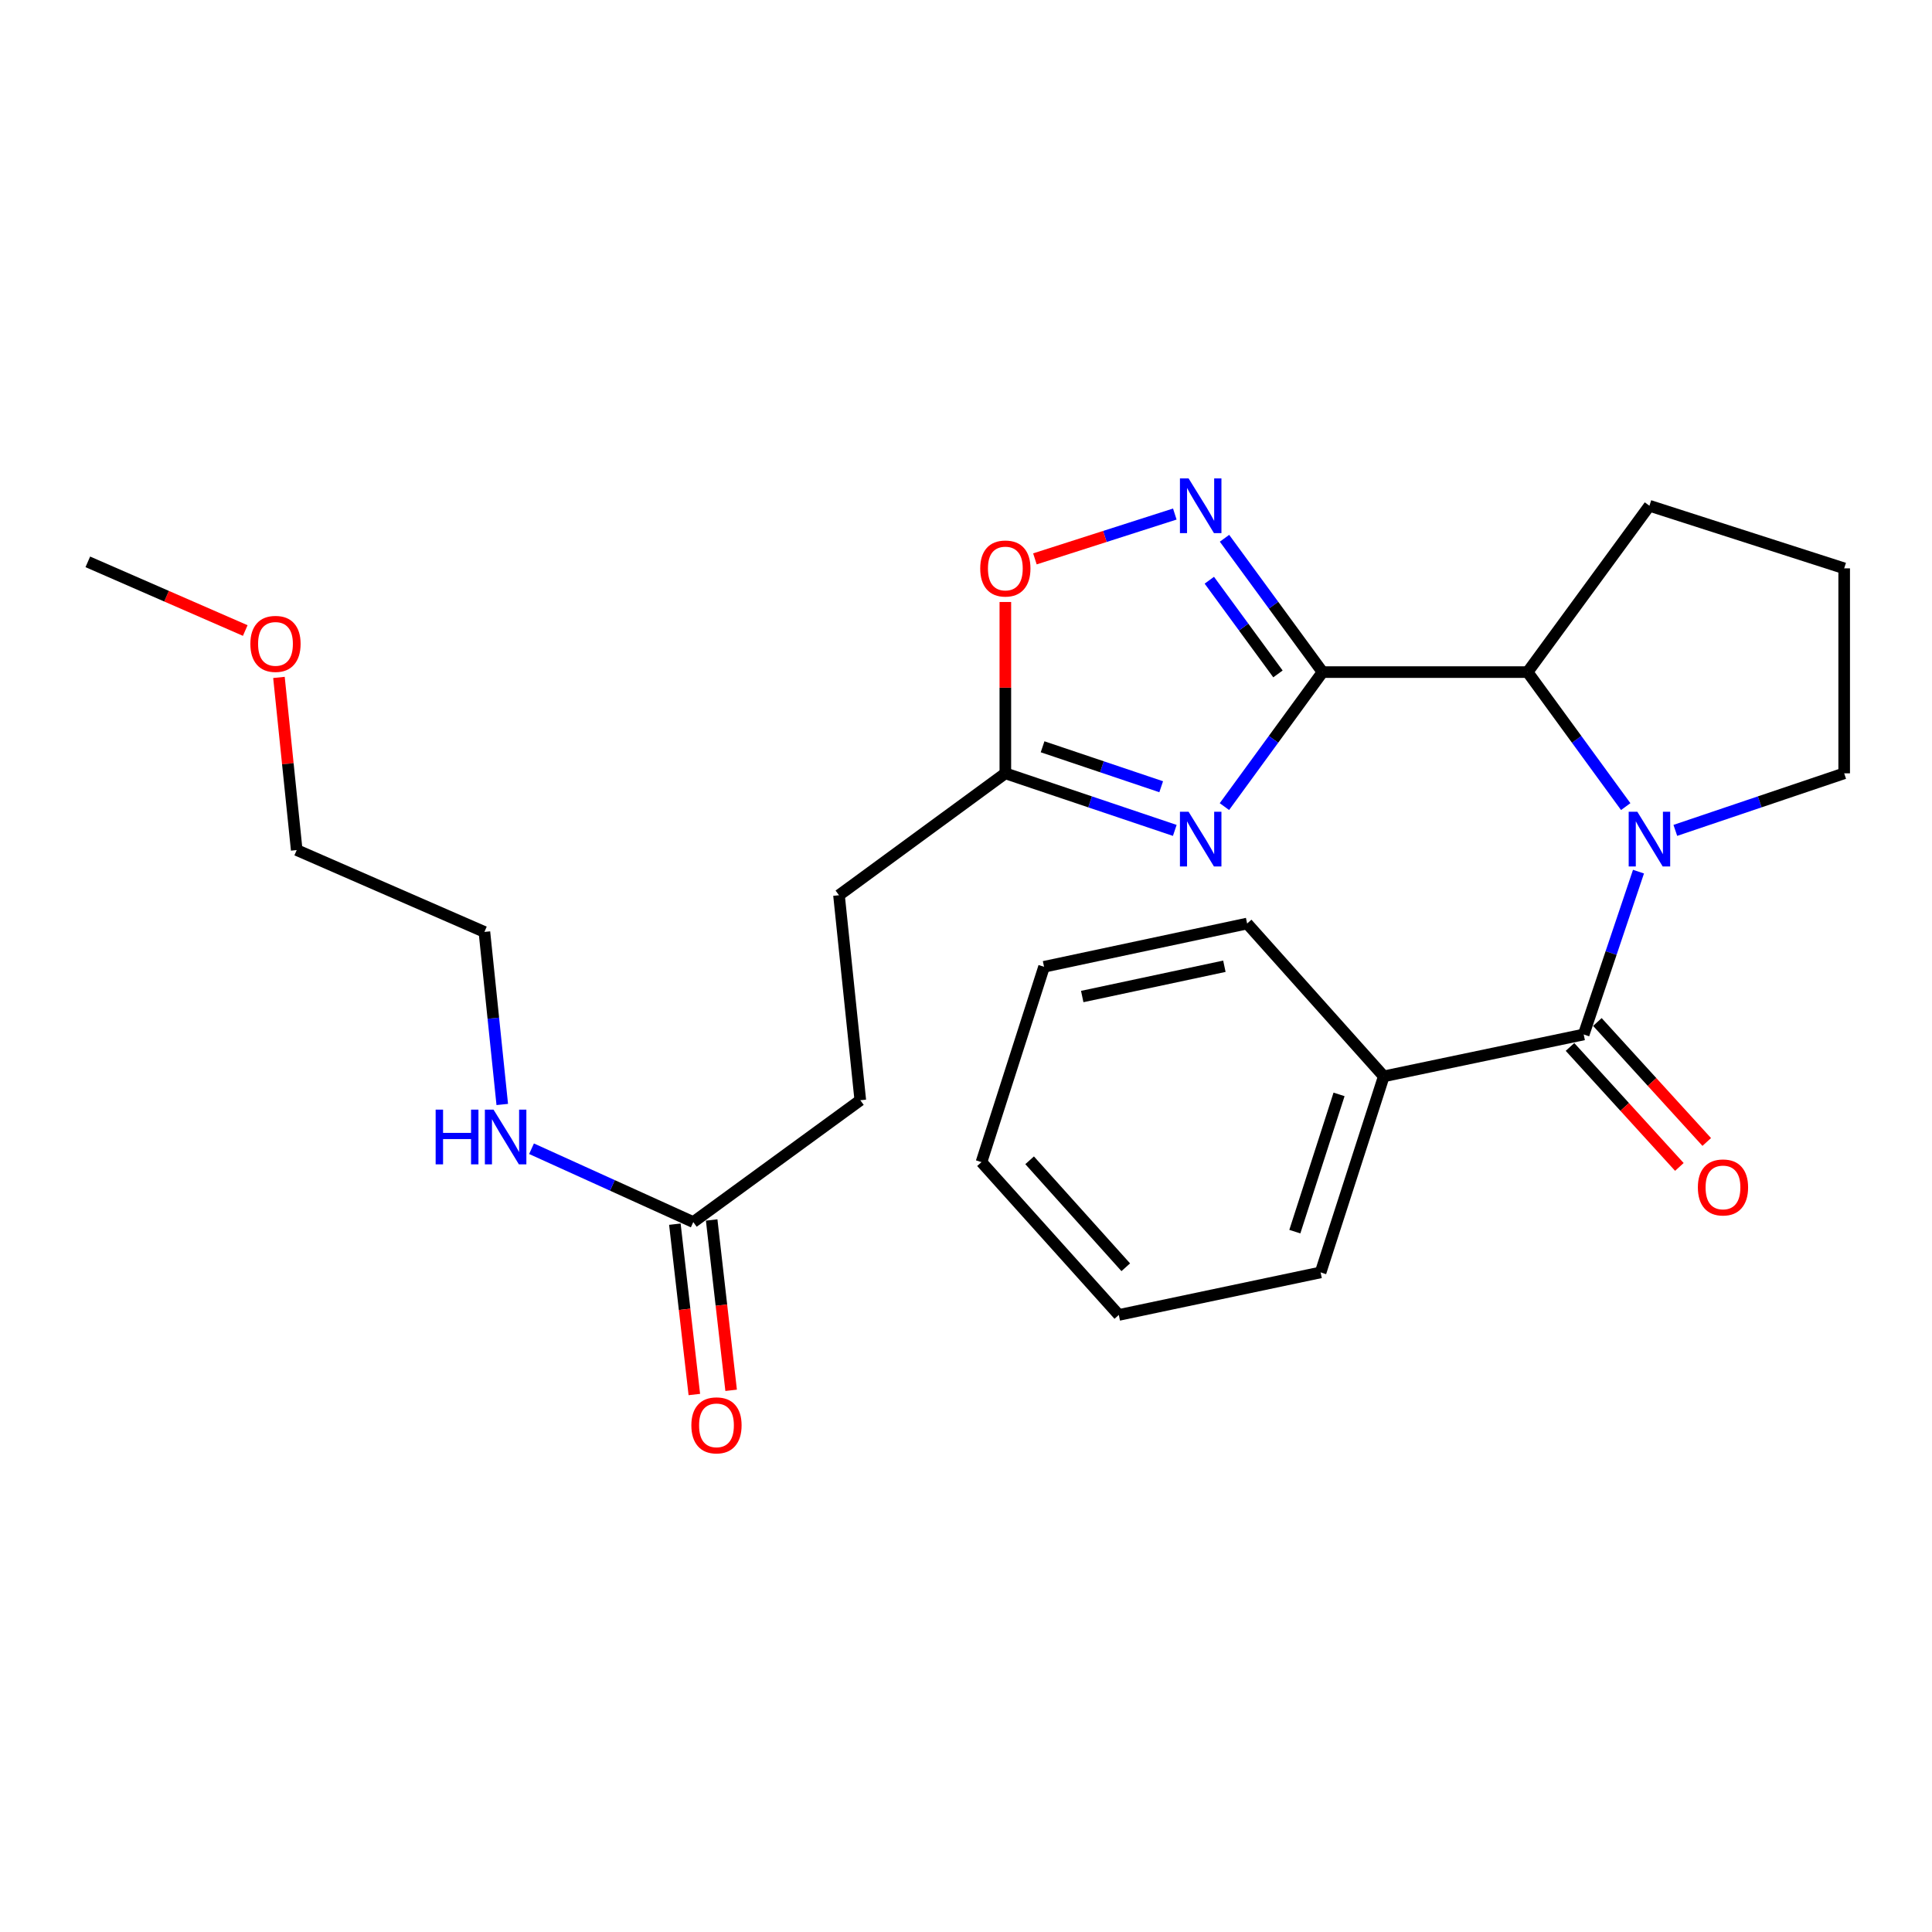 <?xml version='1.0' encoding='iso-8859-1'?>
<svg version='1.1' baseProfile='full'
              xmlns='http://www.w3.org/2000/svg'
                      xmlns:rdkit='http://www.rdkit.org/xml'
                      xmlns:xlink='http://www.w3.org/1999/xlink'
                  xml:space='preserve'
width='1000px' height='1000px' viewBox='0 0 1000 1000'>
<!-- END OF HEADER -->
<rect style='opacity:1.0;fill:#FFFFFF;stroke:none' width='1000' height='1000' x='0' y='0'> </rect>
<path class='bond-1' d='M 684.547,347.878 L 659.151,382.687' style='fill:none;fill-rule:evenodd;stroke:#000000;stroke-width:6px;stroke-linecap:butt;stroke-linejoin:miter;stroke-opacity:1' />
<path class='bond-1' d='M 659.151,382.687 L 633.755,417.496' style='fill:none;fill-rule:evenodd;stroke:#0000FF;stroke-width:6px;stroke-linecap:butt;stroke-linejoin:miter;stroke-opacity:1' />
<path class='bond-2' d='M 684.547,347.878 L 659.174,313.242' style='fill:none;fill-rule:evenodd;stroke:#000000;stroke-width:6px;stroke-linecap:butt;stroke-linejoin:miter;stroke-opacity:1' />
<path class='bond-2' d='M 659.174,313.242 L 633.8,278.605' style='fill:none;fill-rule:evenodd;stroke:#0000FF;stroke-width:6px;stroke-linecap:butt;stroke-linejoin:miter;stroke-opacity:1' />
<path class='bond-2' d='M 661.469,348.817 L 643.708,324.571' style='fill:none;fill-rule:evenodd;stroke:#000000;stroke-width:6px;stroke-linecap:butt;stroke-linejoin:miter;stroke-opacity:1' />
<path class='bond-2' d='M 643.708,324.571 L 625.947,300.326' style='fill:none;fill-rule:evenodd;stroke:#0000FF;stroke-width:6px;stroke-linecap:butt;stroke-linejoin:miter;stroke-opacity:1' />
<path class='bond-4' d='M 684.547,347.878 L 790.682,347.878' style='fill:none;fill-rule:evenodd;stroke:#000000;stroke-width:6px;stroke-linecap:butt;stroke-linejoin:miter;stroke-opacity:1' />
<path class='bond-0' d='M 841.465,417.496 L 816.074,382.687' style='fill:none;fill-rule:evenodd;stroke:#0000FF;stroke-width:6px;stroke-linecap:butt;stroke-linejoin:miter;stroke-opacity:1' />
<path class='bond-0' d='M 816.074,382.687 L 790.682,347.878' style='fill:none;fill-rule:evenodd;stroke:#000000;stroke-width:6px;stroke-linecap:butt;stroke-linejoin:miter;stroke-opacity:1' />
<path class='bond-3' d='M 848.083,451.158 L 833.9,493.299' style='fill:none;fill-rule:evenodd;stroke:#0000FF;stroke-width:6px;stroke-linecap:butt;stroke-linejoin:miter;stroke-opacity:1' />
<path class='bond-3' d='M 833.9,493.299 L 819.717,535.44' style='fill:none;fill-rule:evenodd;stroke:#000000;stroke-width:6px;stroke-linecap:butt;stroke-linejoin:miter;stroke-opacity:1' />
<path class='bond-11' d='M 867.146,429.803 L 910.846,415.036' style='fill:none;fill-rule:evenodd;stroke:#0000FF;stroke-width:6px;stroke-linecap:butt;stroke-linejoin:miter;stroke-opacity:1' />
<path class='bond-11' d='M 910.846,415.036 L 954.545,400.27' style='fill:none;fill-rule:evenodd;stroke:#000000;stroke-width:6px;stroke-linecap:butt;stroke-linejoin:miter;stroke-opacity:1' />
<path class='bond-5' d='M 608.065,429.815 L 564.215,415.042' style='fill:none;fill-rule:evenodd;stroke:#0000FF;stroke-width:6px;stroke-linecap:butt;stroke-linejoin:miter;stroke-opacity:1' />
<path class='bond-5' d='M 564.215,415.042 L 520.364,400.27' style='fill:none;fill-rule:evenodd;stroke:#000000;stroke-width:6px;stroke-linecap:butt;stroke-linejoin:miter;stroke-opacity:1' />
<path class='bond-5' d='M 601.031,407.215 L 570.335,396.874' style='fill:none;fill-rule:evenodd;stroke:#0000FF;stroke-width:6px;stroke-linecap:butt;stroke-linejoin:miter;stroke-opacity:1' />
<path class='bond-5' d='M 570.335,396.874 L 539.64,386.533' style='fill:none;fill-rule:evenodd;stroke:#000000;stroke-width:6px;stroke-linecap:butt;stroke-linejoin:miter;stroke-opacity:1' />
<path class='bond-6' d='M 608.078,266.069 L 571.873,277.671' style='fill:none;fill-rule:evenodd;stroke:#0000FF;stroke-width:6px;stroke-linecap:butt;stroke-linejoin:miter;stroke-opacity:1' />
<path class='bond-6' d='M 571.873,277.671 L 535.667,289.273' style='fill:none;fill-rule:evenodd;stroke:#FF0000;stroke-width:6px;stroke-linecap:butt;stroke-linejoin:miter;stroke-opacity:1' />
<path class='bond-8' d='M 812.632,541.897 L 840.934,572.946' style='fill:none;fill-rule:evenodd;stroke:#000000;stroke-width:6px;stroke-linecap:butt;stroke-linejoin:miter;stroke-opacity:1' />
<path class='bond-8' d='M 840.934,572.946 L 869.236,603.995' style='fill:none;fill-rule:evenodd;stroke:#FF0000;stroke-width:6px;stroke-linecap:butt;stroke-linejoin:miter;stroke-opacity:1' />
<path class='bond-8' d='M 826.801,528.982 L 855.103,560.031' style='fill:none;fill-rule:evenodd;stroke:#000000;stroke-width:6px;stroke-linecap:butt;stroke-linejoin:miter;stroke-opacity:1' />
<path class='bond-8' d='M 855.103,560.031 L 883.404,591.08' style='fill:none;fill-rule:evenodd;stroke:#FF0000;stroke-width:6px;stroke-linecap:butt;stroke-linejoin:miter;stroke-opacity:1' />
<path class='bond-9' d='M 819.717,535.44 L 716.244,557.114' style='fill:none;fill-rule:evenodd;stroke:#000000;stroke-width:6px;stroke-linecap:butt;stroke-linejoin:miter;stroke-opacity:1' />
<path class='bond-15' d='M 790.682,347.878 L 853.746,261.777' style='fill:none;fill-rule:evenodd;stroke:#000000;stroke-width:6px;stroke-linecap:butt;stroke-linejoin:miter;stroke-opacity:1' />
<path class='bond-13' d='M 520.364,400.27 L 434.263,463.365' style='fill:none;fill-rule:evenodd;stroke:#000000;stroke-width:6px;stroke-linecap:butt;stroke-linejoin:miter;stroke-opacity:1' />
<path class='bond-26' d='M 520.364,400.27 L 520.364,355.93' style='fill:none;fill-rule:evenodd;stroke:#000000;stroke-width:6px;stroke-linecap:butt;stroke-linejoin:miter;stroke-opacity:1' />
<path class='bond-26' d='M 520.364,355.93 L 520.364,311.589' style='fill:none;fill-rule:evenodd;stroke:#FF0000;stroke-width:6px;stroke-linecap:butt;stroke-linejoin:miter;stroke-opacity:1' />
<path class='bond-7' d='M 358.834,632.543 L 445.287,569.469' style='fill:none;fill-rule:evenodd;stroke:#000000;stroke-width:6px;stroke-linecap:butt;stroke-linejoin:miter;stroke-opacity:1' />
<path class='bond-10' d='M 349.31,633.631 L 354.348,677.716' style='fill:none;fill-rule:evenodd;stroke:#000000;stroke-width:6px;stroke-linecap:butt;stroke-linejoin:miter;stroke-opacity:1' />
<path class='bond-10' d='M 354.348,677.716 L 359.386,721.8' style='fill:none;fill-rule:evenodd;stroke:#FF0000;stroke-width:6px;stroke-linecap:butt;stroke-linejoin:miter;stroke-opacity:1' />
<path class='bond-10' d='M 368.358,631.455 L 373.395,675.539' style='fill:none;fill-rule:evenodd;stroke:#000000;stroke-width:6px;stroke-linecap:butt;stroke-linejoin:miter;stroke-opacity:1' />
<path class='bond-10' d='M 373.395,675.539 L 378.433,719.624' style='fill:none;fill-rule:evenodd;stroke:#FF0000;stroke-width:6px;stroke-linecap:butt;stroke-linejoin:miter;stroke-opacity:1' />
<path class='bond-12' d='M 358.834,632.543 L 316.974,613.562' style='fill:none;fill-rule:evenodd;stroke:#000000;stroke-width:6px;stroke-linecap:butt;stroke-linejoin:miter;stroke-opacity:1' />
<path class='bond-12' d='M 316.974,613.562 L 275.115,594.581' style='fill:none;fill-rule:evenodd;stroke:#0000FF;stroke-width:6px;stroke-linecap:butt;stroke-linejoin:miter;stroke-opacity:1' />
<path class='bond-18' d='M 716.244,557.114 L 683.546,658.595' style='fill:none;fill-rule:evenodd;stroke:#000000;stroke-width:6px;stroke-linecap:butt;stroke-linejoin:miter;stroke-opacity:1' />
<path class='bond-18' d='M 693.091,566.457 L 670.203,637.493' style='fill:none;fill-rule:evenodd;stroke:#000000;stroke-width:6px;stroke-linecap:butt;stroke-linejoin:miter;stroke-opacity:1' />
<path class='bond-19' d='M 716.244,557.114 L 645.512,478.021' style='fill:none;fill-rule:evenodd;stroke:#000000;stroke-width:6px;stroke-linecap:butt;stroke-linejoin:miter;stroke-opacity:1' />
<path class='bond-27' d='M 954.545,400.27 L 954.545,294.177' style='fill:none;fill-rule:evenodd;stroke:#000000;stroke-width:6px;stroke-linecap:butt;stroke-linejoin:miter;stroke-opacity:1' />
<path class='bond-20' d='M 259.968,571.674 L 255.348,527.02' style='fill:none;fill-rule:evenodd;stroke:#0000FF;stroke-width:6px;stroke-linecap:butt;stroke-linejoin:miter;stroke-opacity:1' />
<path class='bond-20' d='M 255.348,527.02 L 250.728,482.366' style='fill:none;fill-rule:evenodd;stroke:#000000;stroke-width:6px;stroke-linecap:butt;stroke-linejoin:miter;stroke-opacity:1' />
<path class='bond-14' d='M 434.263,463.365 L 445.287,569.469' style='fill:none;fill-rule:evenodd;stroke:#000000;stroke-width:6px;stroke-linecap:butt;stroke-linejoin:miter;stroke-opacity:1' />
<path class='bond-16' d='M 853.746,261.777 L 954.545,294.177' style='fill:none;fill-rule:evenodd;stroke:#000000;stroke-width:6px;stroke-linecap:butt;stroke-linejoin:miter;stroke-opacity:1' />
<path class='bond-17' d='M 144.385,350.635 L 148.984,395.311' style='fill:none;fill-rule:evenodd;stroke:#FF0000;stroke-width:6px;stroke-linecap:butt;stroke-linejoin:miter;stroke-opacity:1' />
<path class='bond-17' d='M 148.984,395.311 L 153.582,439.987' style='fill:none;fill-rule:evenodd;stroke:#000000;stroke-width:6px;stroke-linecap:butt;stroke-linejoin:miter;stroke-opacity:1' />
<path class='bond-22' d='M 126.941,326.363 L 86.198,308.587' style='fill:none;fill-rule:evenodd;stroke:#FF0000;stroke-width:6px;stroke-linecap:butt;stroke-linejoin:miter;stroke-opacity:1' />
<path class='bond-22' d='M 86.198,308.587 L 45.455,290.811' style='fill:none;fill-rule:evenodd;stroke:#000000;stroke-width:6px;stroke-linecap:butt;stroke-linejoin:miter;stroke-opacity:1' />
<path class='bond-23' d='M 683.546,658.595 L 579.093,680.61' style='fill:none;fill-rule:evenodd;stroke:#000000;stroke-width:6px;stroke-linecap:butt;stroke-linejoin:miter;stroke-opacity:1' />
<path class='bond-24' d='M 645.512,478.021 L 540.399,500.409' style='fill:none;fill-rule:evenodd;stroke:#000000;stroke-width:6px;stroke-linecap:butt;stroke-linejoin:miter;stroke-opacity:1' />
<path class='bond-24' d='M 633.738,500.13 L 560.159,515.802' style='fill:none;fill-rule:evenodd;stroke:#000000;stroke-width:6px;stroke-linecap:butt;stroke-linejoin:miter;stroke-opacity:1' />
<path class='bond-21' d='M 250.728,482.366 L 153.582,439.987' style='fill:none;fill-rule:evenodd;stroke:#000000;stroke-width:6px;stroke-linecap:butt;stroke-linejoin:miter;stroke-opacity:1' />
<path class='bond-28' d='M 579.093,680.61 L 508.009,601.517' style='fill:none;fill-rule:evenodd;stroke:#000000;stroke-width:6px;stroke-linecap:butt;stroke-linejoin:miter;stroke-opacity:1' />
<path class='bond-28' d='M 582.69,655.931 L 532.931,600.566' style='fill:none;fill-rule:evenodd;stroke:#000000;stroke-width:6px;stroke-linecap:butt;stroke-linejoin:miter;stroke-opacity:1' />
<path class='bond-25' d='M 540.399,500.409 L 508.009,601.517' style='fill:none;fill-rule:evenodd;stroke:#000000;stroke-width:6px;stroke-linecap:butt;stroke-linejoin:miter;stroke-opacity:1' />
<path  class='atom-1' d='M 847.486 420.171
L 856.766 435.171
Q 857.686 436.651, 859.166 439.331
Q 860.646 442.011, 860.726 442.171
L 860.726 420.171
L 864.486 420.171
L 864.486 448.491
L 860.606 448.491
L 850.646 432.091
Q 849.486 430.171, 848.246 427.971
Q 847.046 425.771, 846.686 425.091
L 846.686 448.491
L 843.006 448.491
L 843.006 420.171
L 847.486 420.171
' fill='#0000FF'/>
<path  class='atom-2' d='M 615.213 420.171
L 624.493 435.171
Q 625.413 436.651, 626.893 439.331
Q 628.373 442.011, 628.453 442.171
L 628.453 420.171
L 632.213 420.171
L 632.213 448.491
L 628.333 448.491
L 618.373 432.091
Q 617.213 430.171, 615.973 427.971
Q 614.773 425.771, 614.413 425.091
L 614.413 448.491
L 610.733 448.491
L 610.733 420.171
L 615.213 420.171
' fill='#0000FF'/>
<path  class='atom-3' d='M 615.213 247.617
L 624.493 262.617
Q 625.413 264.097, 626.893 266.777
Q 628.373 269.457, 628.453 269.617
L 628.453 247.617
L 632.213 247.617
L 632.213 275.937
L 628.333 275.937
L 618.373 259.537
Q 617.213 257.617, 615.973 255.417
Q 614.773 253.217, 614.413 252.537
L 614.413 275.937
L 610.733 275.937
L 610.733 247.617
L 615.213 247.617
' fill='#0000FF'/>
<path  class='atom-7' d='M 507.364 294.257
Q 507.364 287.457, 510.724 283.657
Q 514.084 279.857, 520.364 279.857
Q 526.644 279.857, 530.004 283.657
Q 533.364 287.457, 533.364 294.257
Q 533.364 301.137, 529.964 305.057
Q 526.564 308.937, 520.364 308.937
Q 514.124 308.937, 510.724 305.057
Q 507.364 301.177, 507.364 294.257
M 520.364 305.737
Q 524.684 305.737, 527.004 302.857
Q 529.364 299.937, 529.364 294.257
Q 529.364 288.697, 527.004 285.897
Q 524.684 283.057, 520.364 283.057
Q 516.044 283.057, 513.684 285.857
Q 511.364 288.657, 511.364 294.257
Q 511.364 299.977, 513.684 302.857
Q 516.044 305.737, 520.364 305.737
' fill='#FF0000'/>
<path  class='atom-9' d='M 878.812 614.613
Q 878.812 607.813, 882.172 604.013
Q 885.532 600.213, 891.812 600.213
Q 898.092 600.213, 901.452 604.013
Q 904.812 607.813, 904.812 614.613
Q 904.812 621.493, 901.412 625.413
Q 898.012 629.293, 891.812 629.293
Q 885.572 629.293, 882.172 625.413
Q 878.812 621.533, 878.812 614.613
M 891.812 626.093
Q 896.132 626.093, 898.452 623.213
Q 900.812 620.293, 900.812 614.613
Q 900.812 609.053, 898.452 606.253
Q 896.132 603.413, 891.812 603.413
Q 887.492 603.413, 885.132 606.213
Q 882.812 609.013, 882.812 614.613
Q 882.812 620.333, 885.132 623.213
Q 887.492 626.093, 891.812 626.093
' fill='#FF0000'/>
<path  class='atom-11' d='M 357.848 737.757
Q 357.848 730.957, 361.208 727.157
Q 364.568 723.357, 370.848 723.357
Q 377.128 723.357, 380.488 727.157
Q 383.848 730.957, 383.848 737.757
Q 383.848 744.637, 380.448 748.557
Q 377.048 752.437, 370.848 752.437
Q 364.608 752.437, 361.208 748.557
Q 357.848 744.677, 357.848 737.757
M 370.848 749.237
Q 375.168 749.237, 377.488 746.357
Q 379.848 743.437, 379.848 737.757
Q 379.848 732.197, 377.488 729.397
Q 375.168 726.557, 370.848 726.557
Q 366.528 726.557, 364.168 729.357
Q 361.848 732.157, 361.848 737.757
Q 361.848 743.477, 364.168 746.357
Q 366.528 749.237, 370.848 749.237
' fill='#FF0000'/>
<path  class='atom-13' d='M 225.489 574.342
L 229.329 574.342
L 229.329 586.382
L 243.809 586.382
L 243.809 574.342
L 247.649 574.342
L 247.649 602.662
L 243.809 602.662
L 243.809 589.582
L 229.329 589.582
L 229.329 602.662
L 225.489 602.662
L 225.489 574.342
' fill='#0000FF'/>
<path  class='atom-13' d='M 255.449 574.342
L 264.729 589.342
Q 265.649 590.822, 267.129 593.502
Q 268.609 596.182, 268.689 596.342
L 268.689 574.342
L 272.449 574.342
L 272.449 602.662
L 268.569 602.662
L 258.609 586.262
Q 257.449 584.342, 256.209 582.142
Q 255.009 579.942, 254.649 579.262
L 254.649 602.662
L 250.969 602.662
L 250.969 574.342
L 255.449 574.342
' fill='#0000FF'/>
<path  class='atom-18' d='M 129.59 333.271
Q 129.59 326.471, 132.95 322.671
Q 136.31 318.871, 142.59 318.871
Q 148.87 318.871, 152.23 322.671
Q 155.59 326.471, 155.59 333.271
Q 155.59 340.151, 152.19 344.071
Q 148.79 347.951, 142.59 347.951
Q 136.35 347.951, 132.95 344.071
Q 129.59 340.191, 129.59 333.271
M 142.59 344.751
Q 146.91 344.751, 149.23 341.871
Q 151.59 338.951, 151.59 333.271
Q 151.59 327.711, 149.23 324.911
Q 146.91 322.071, 142.59 322.071
Q 138.27 322.071, 135.91 324.871
Q 133.59 327.671, 133.59 333.271
Q 133.59 338.991, 135.91 341.871
Q 138.27 344.751, 142.59 344.751
' fill='#FF0000'/>
</svg>
